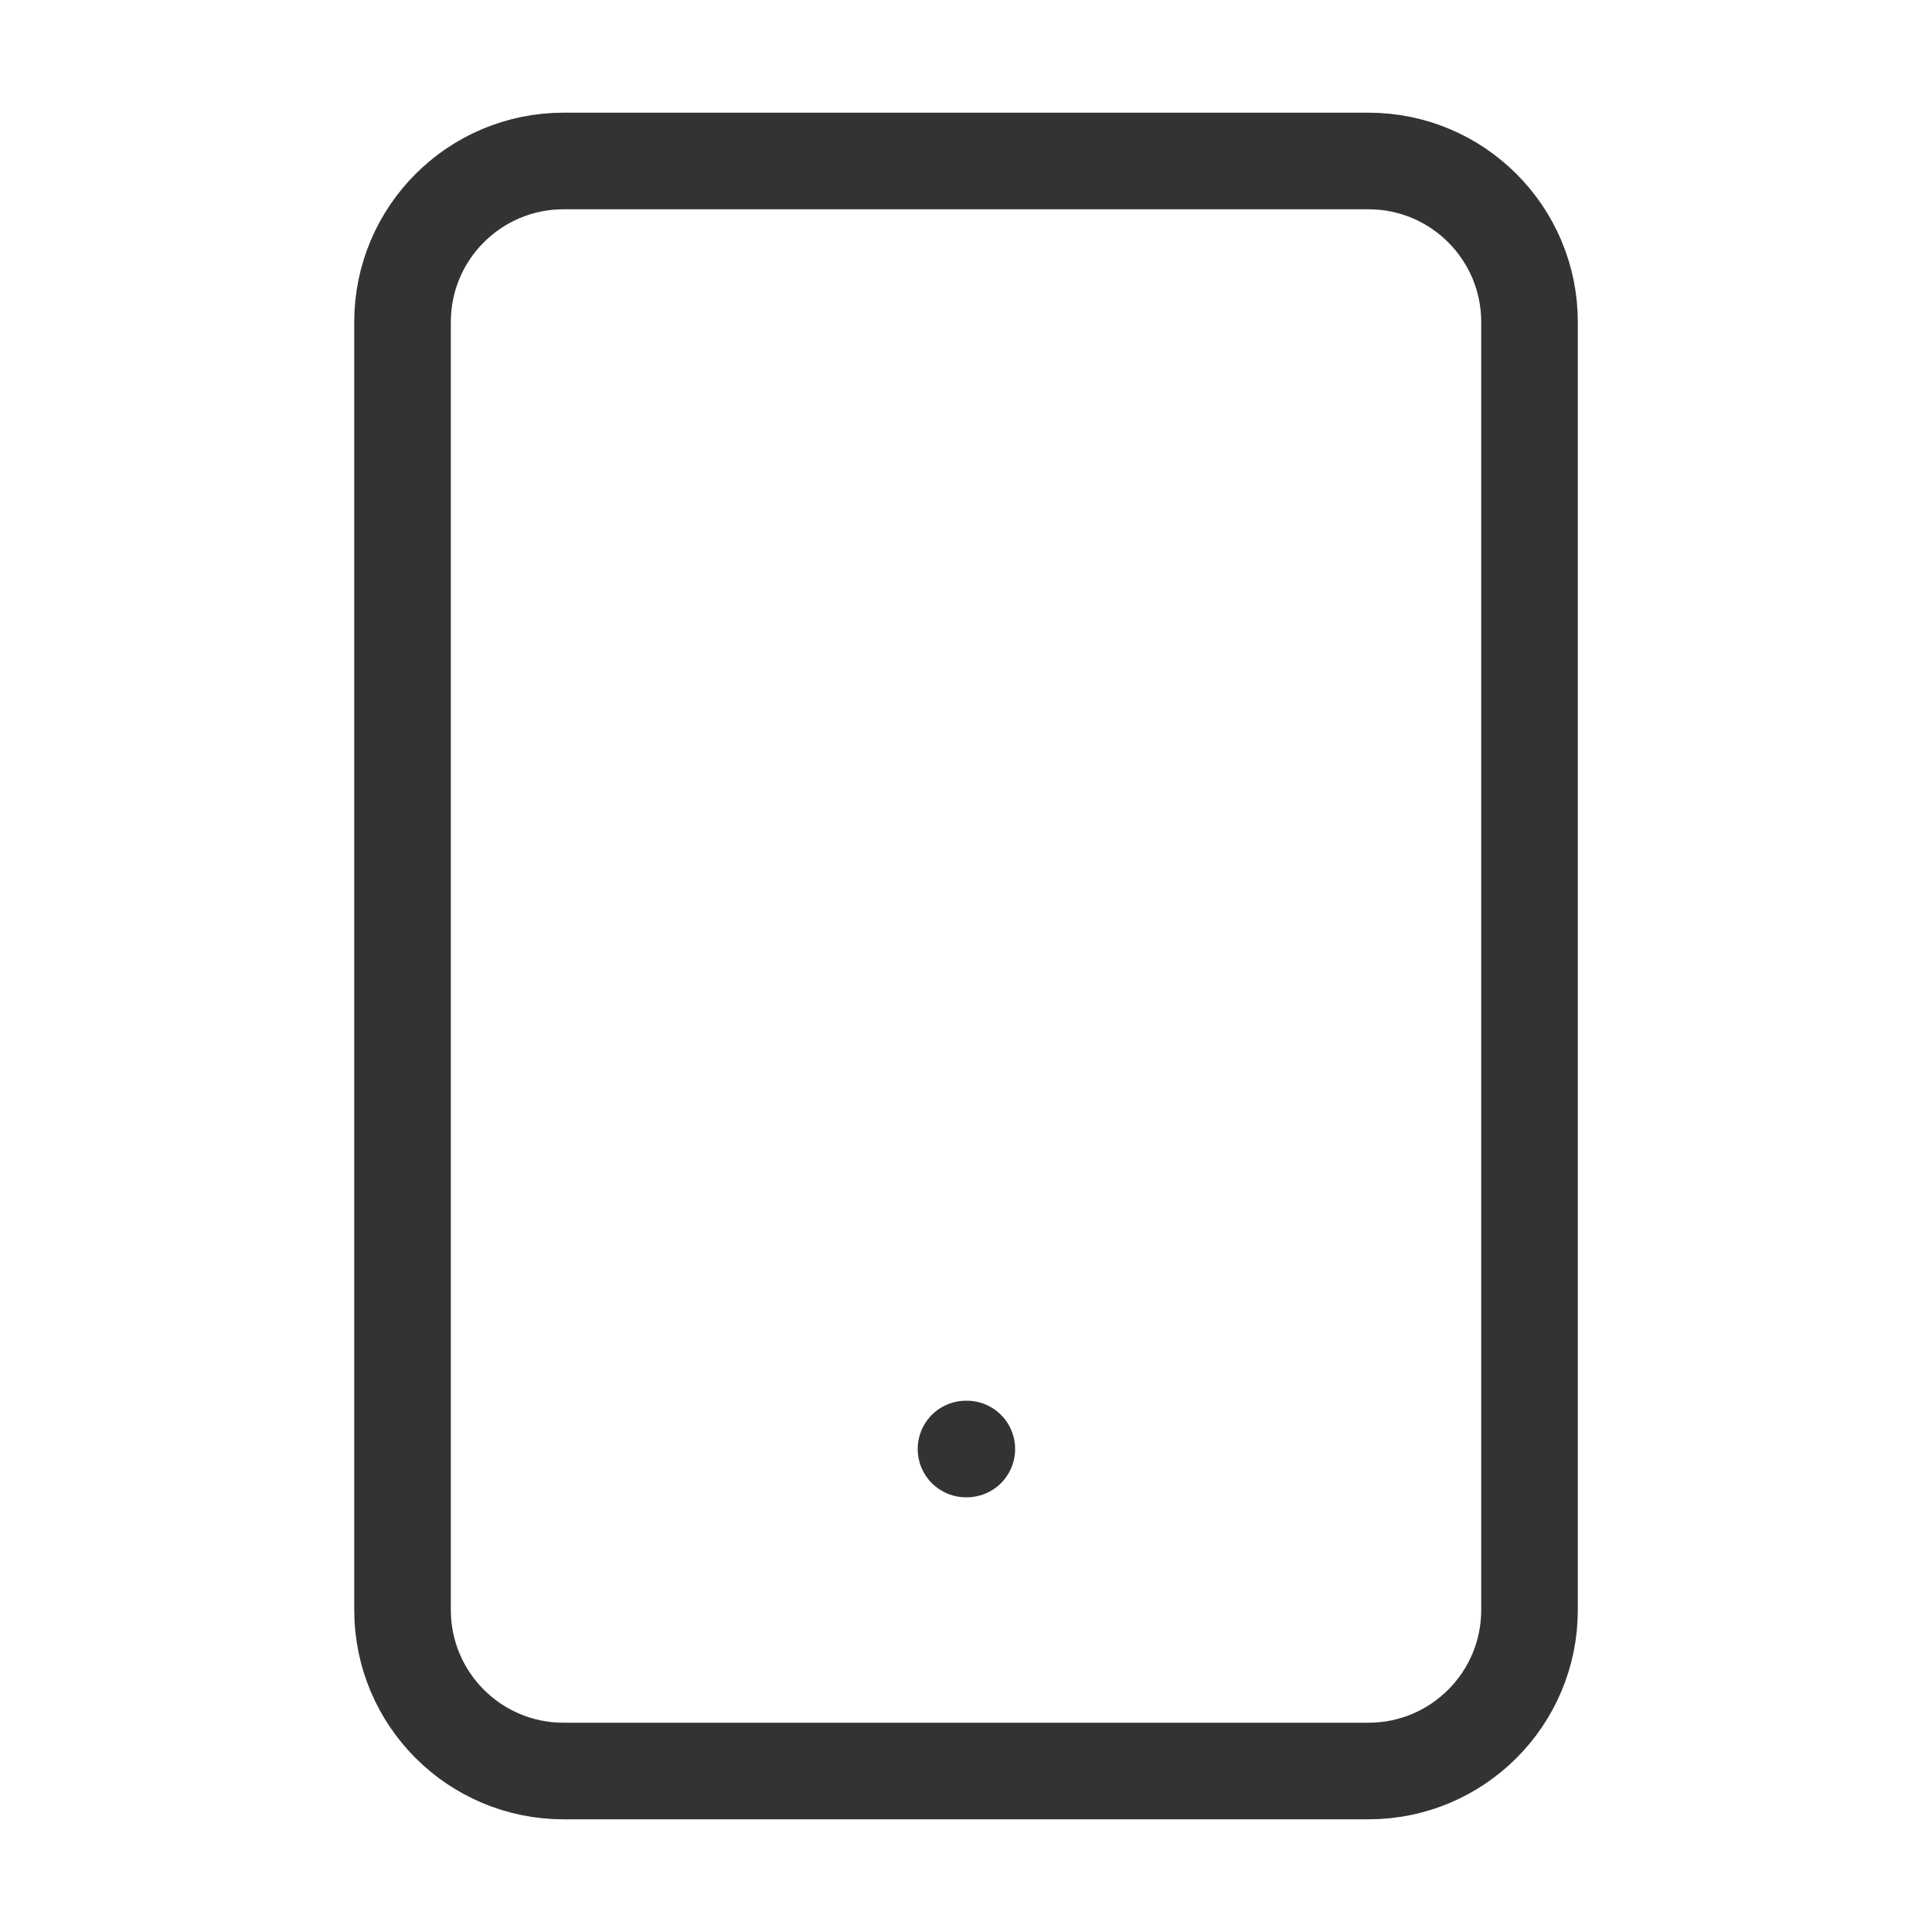 <?xml version="1.0" encoding="UTF-8"?> <svg xmlns="http://www.w3.org/2000/svg" width="40" height="40" viewBox="0 0 40 40" fill="none"><path d="M20 30H20.017M11.667 3.333H28.334C30.174 3.333 31.667 4.826 31.667 6.667V33.333C31.667 35.174 30.174 36.667 28.334 36.667H11.667C9.826 36.667 8.334 35.174 8.334 33.333V6.667C8.334 4.826 9.826 3.333 11.667 3.333Z" stroke="#333333" stroke-width="2" stroke-linecap="round" stroke-linejoin="round"></path></svg> 